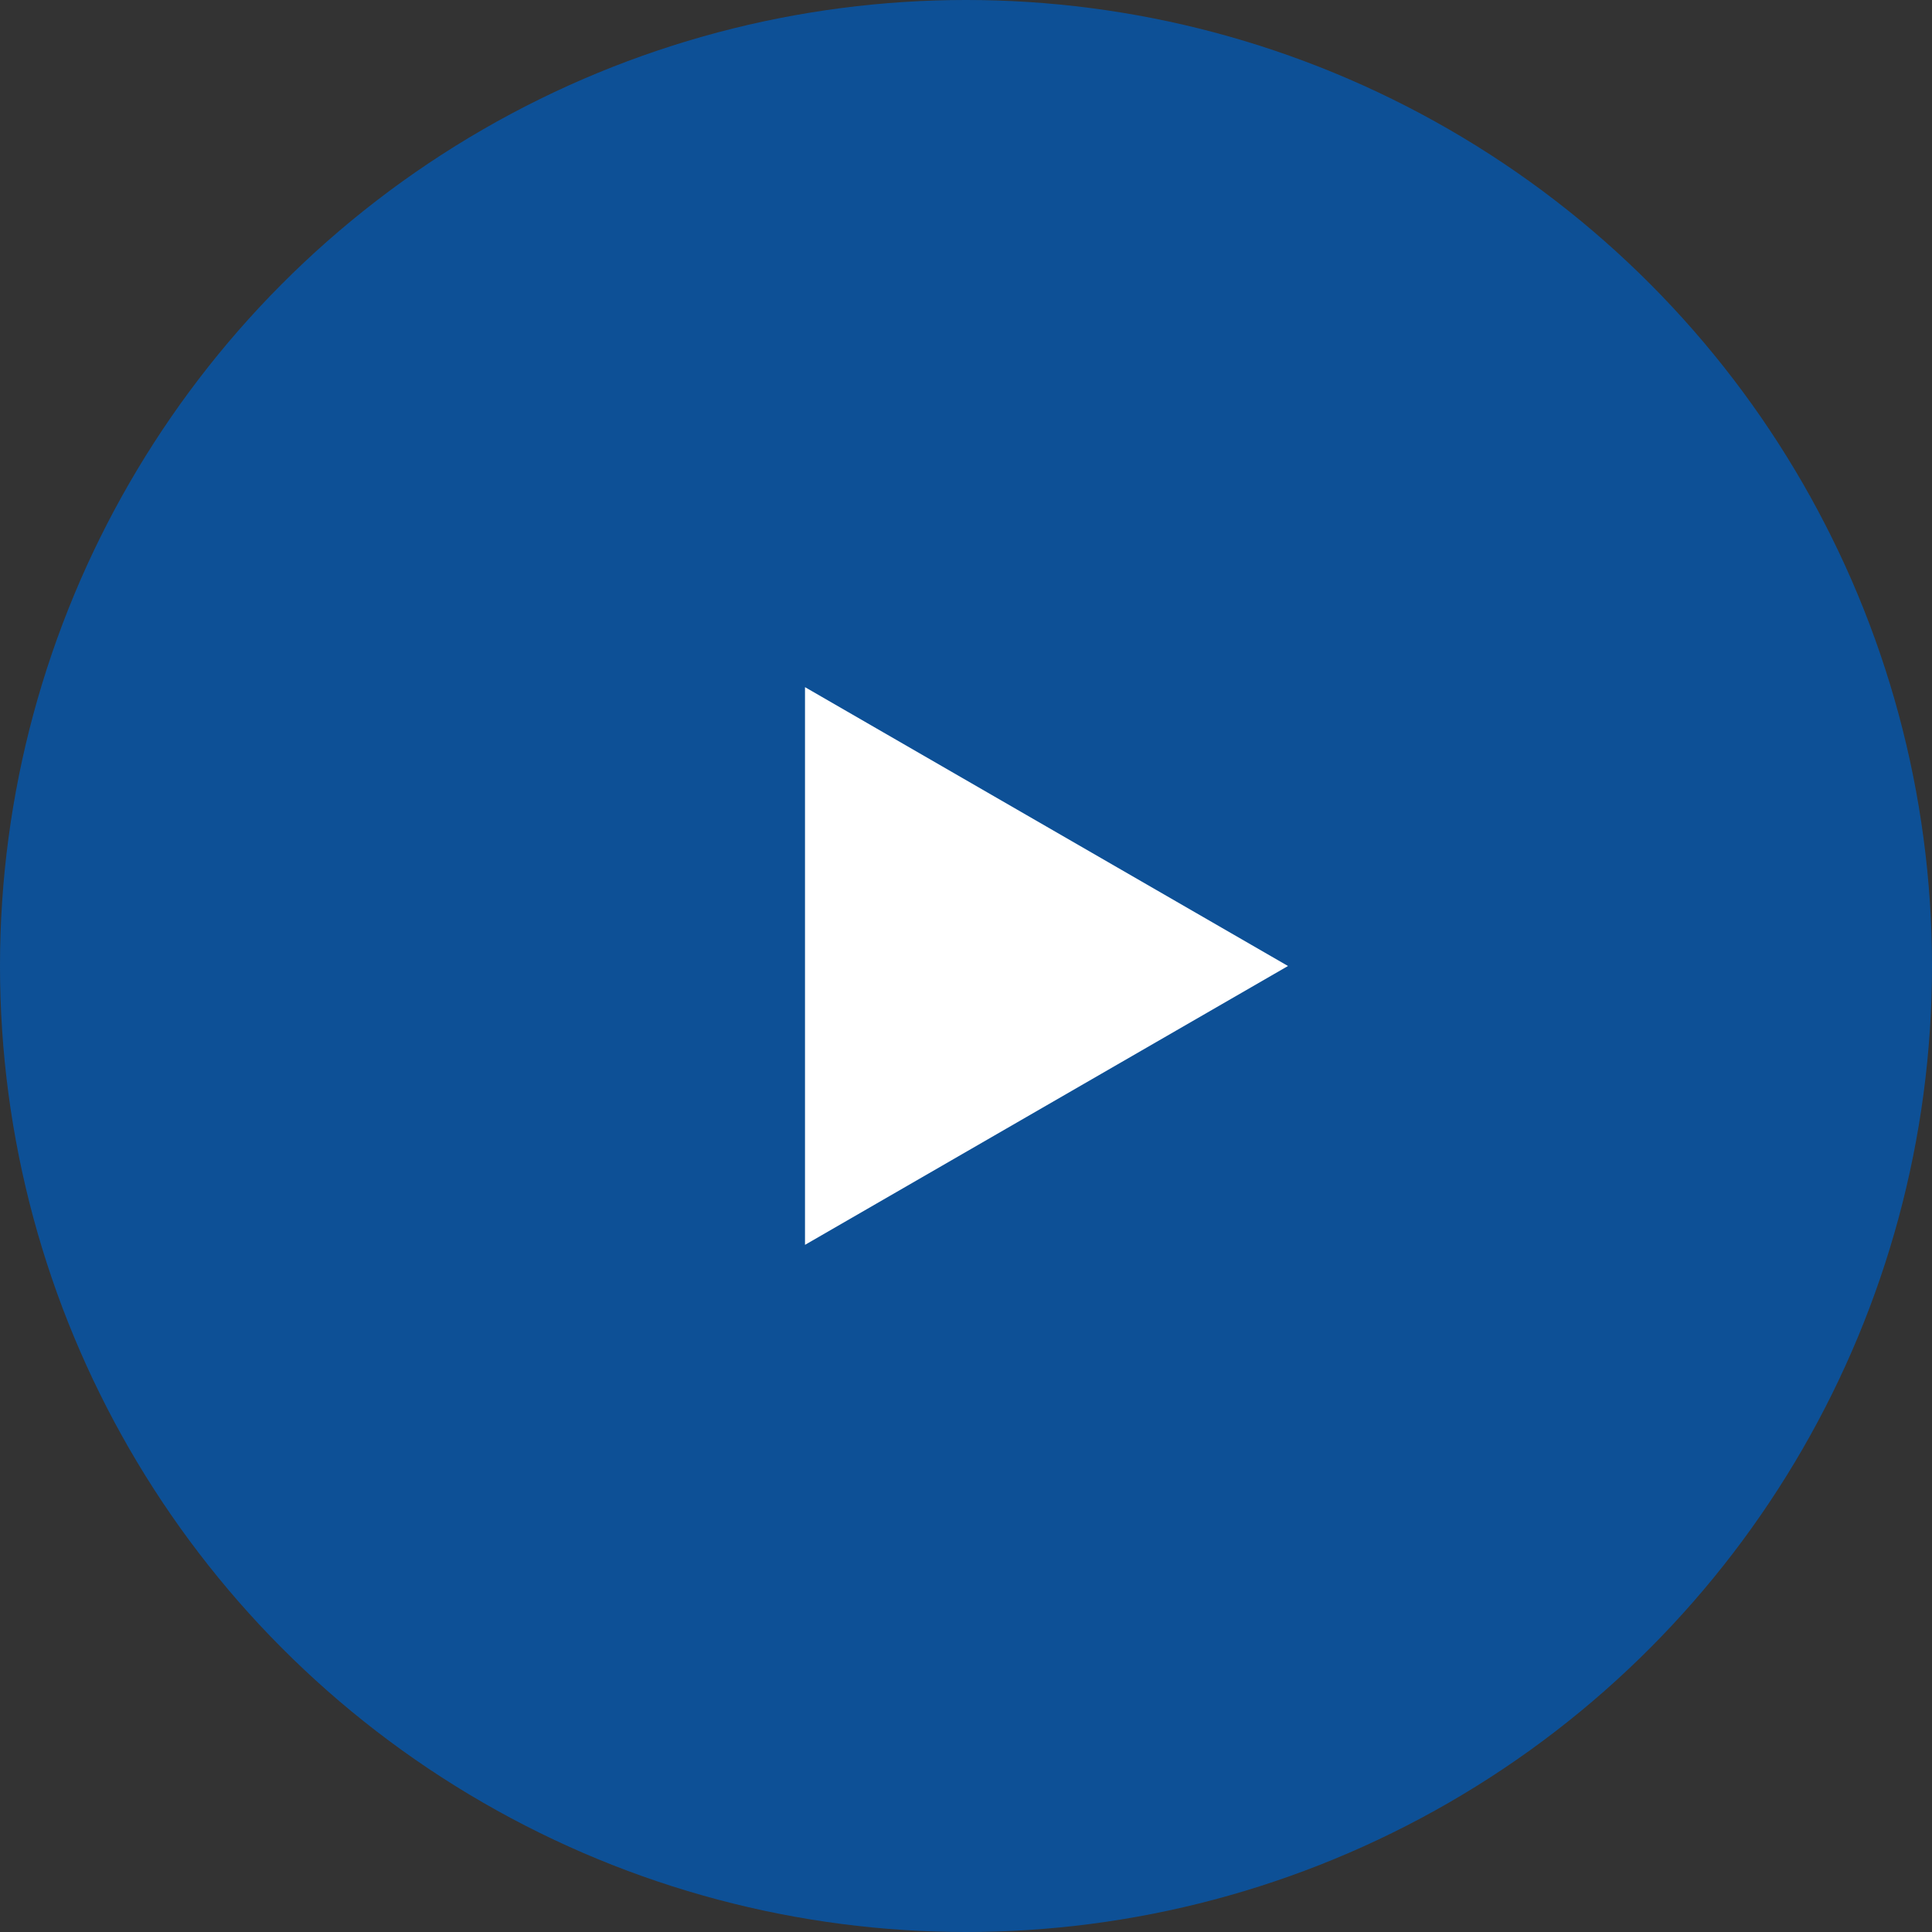 <?xml version="1.0" encoding="UTF-8"?> <svg xmlns="http://www.w3.org/2000/svg" width="84" height="84" viewBox="0 0 84 84" fill="none"><rect x="0" y="0" width="84" height="84" fill="#333333" stroke="none"/> <circle opacity="0.8" cx="42" cy="42" r="42" fill="#0458AF"></circle> <path d="M56 42L35 54.124L35 29.876L56 42Z" fill="white"></path> </svg> 